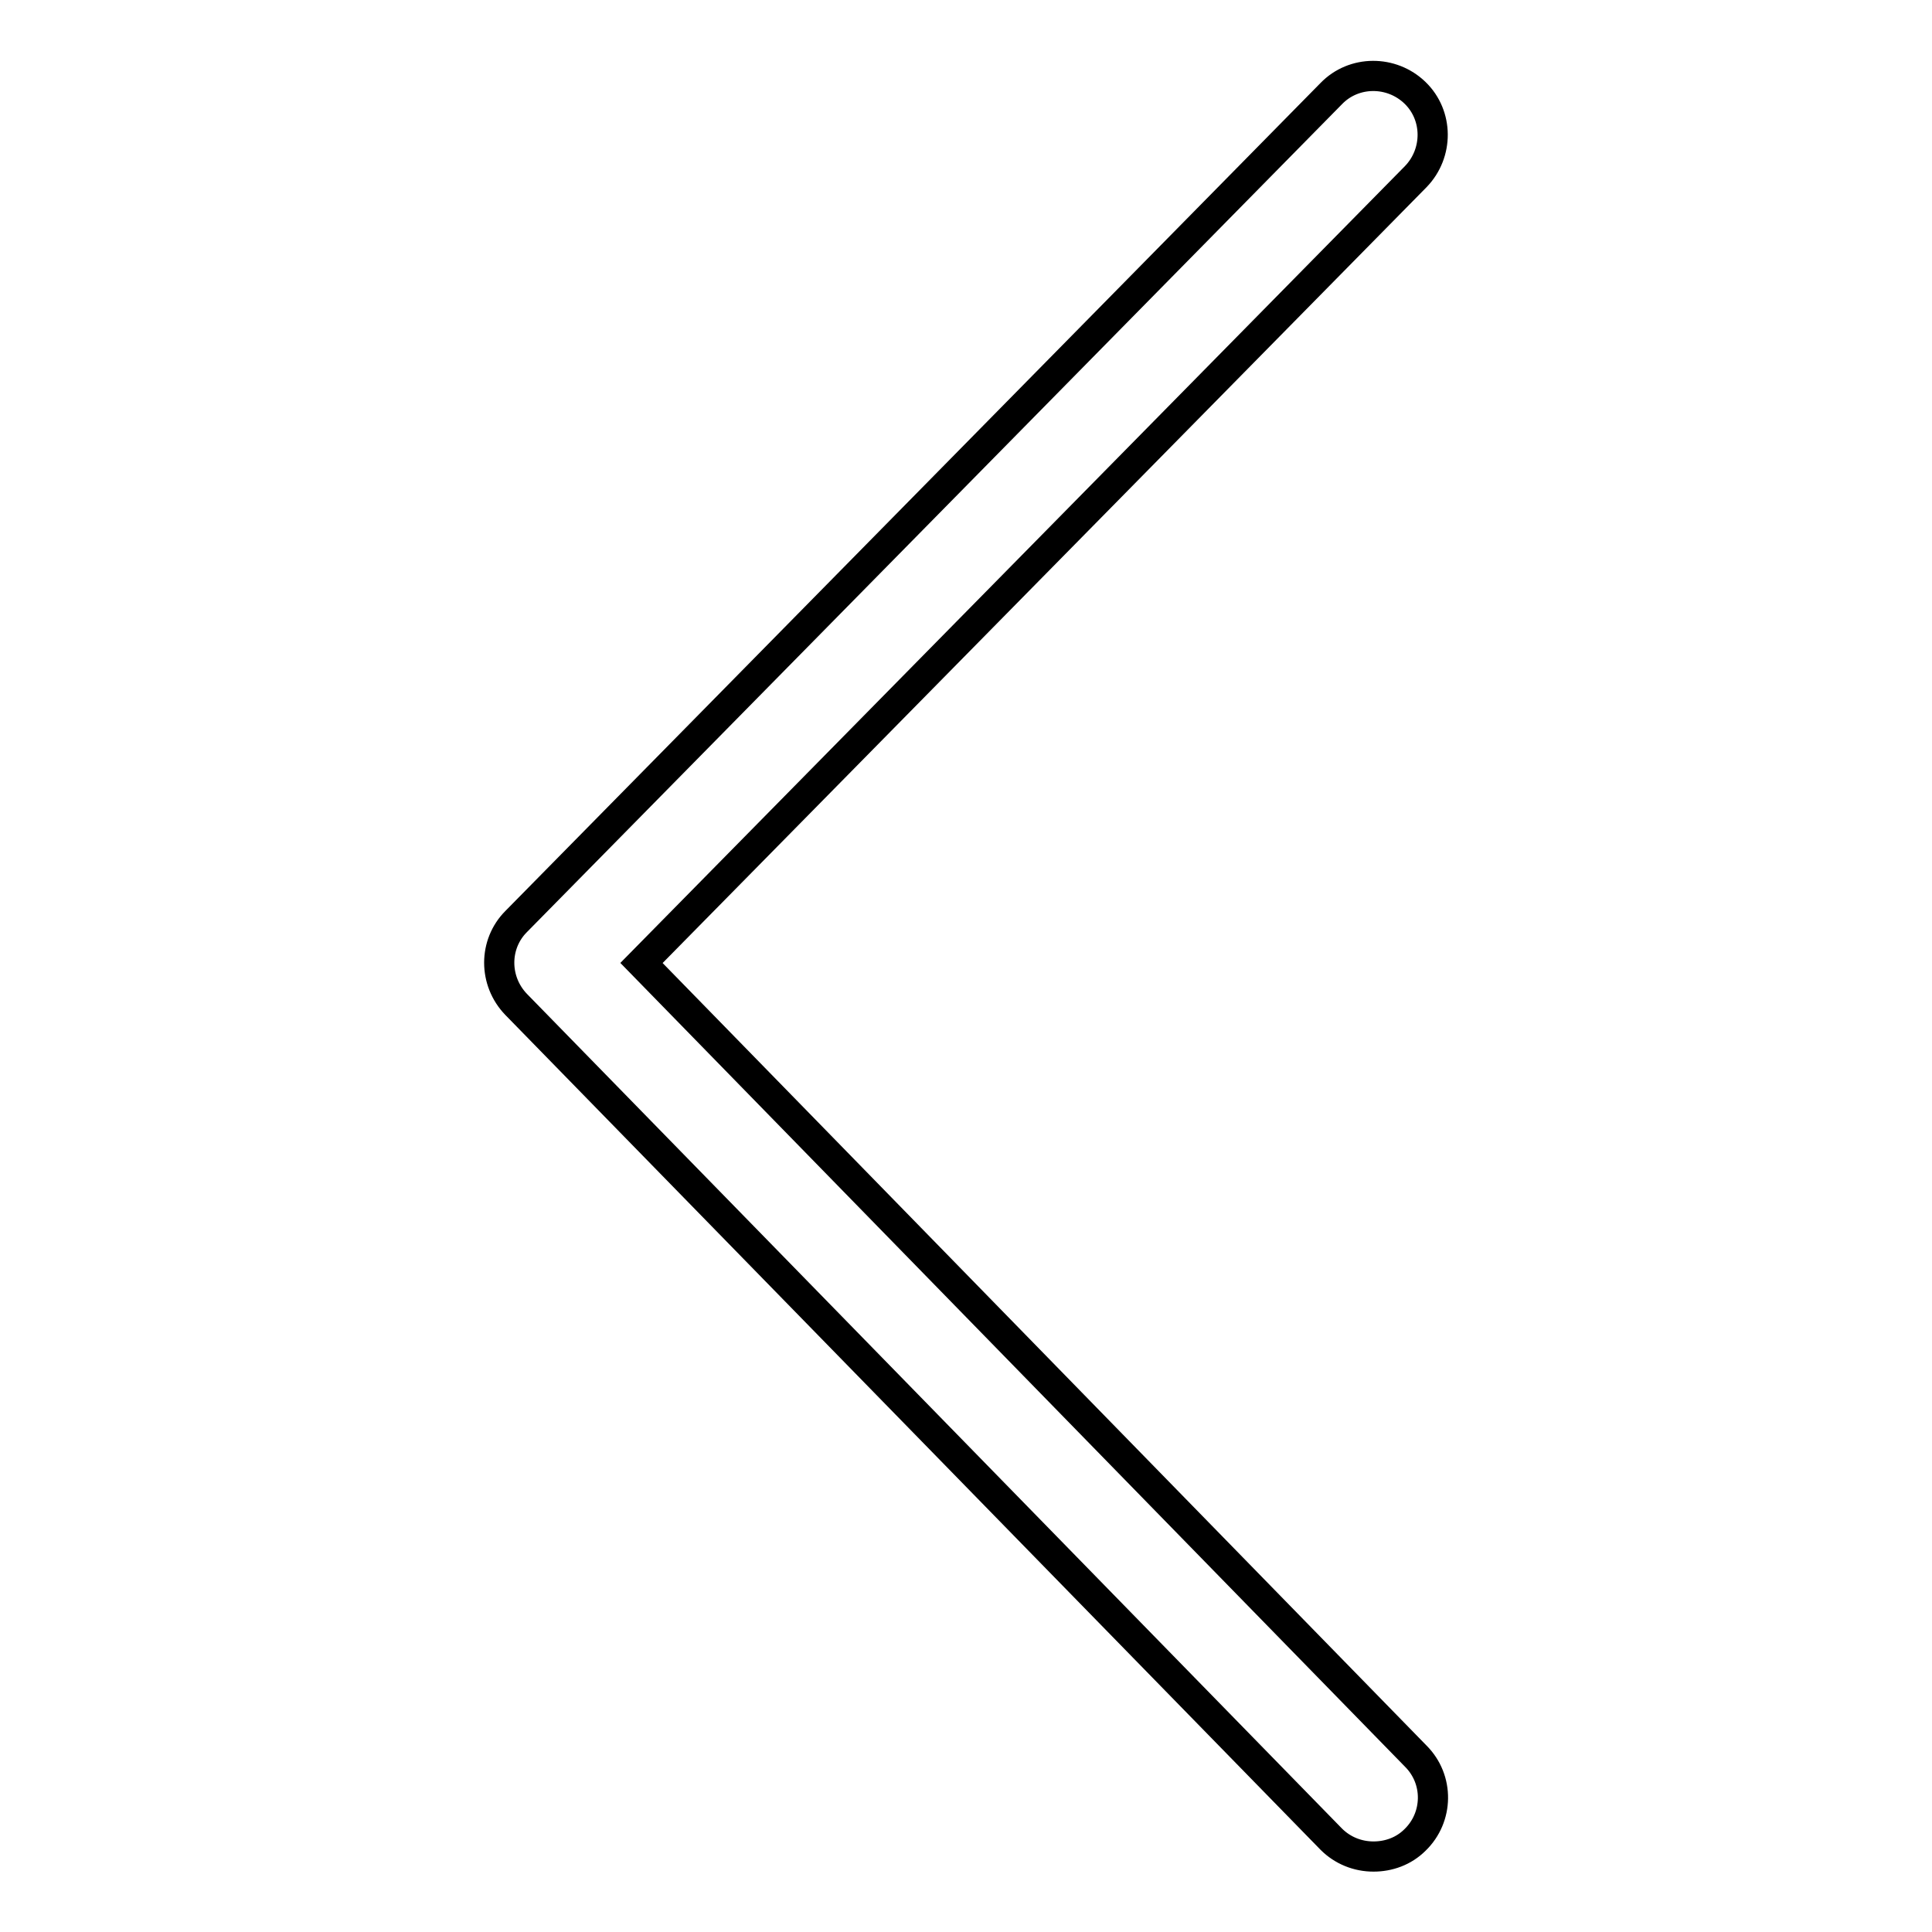 <?xml version="1.0" encoding="utf-8"?>
<!-- Svg Vector Icons : http://www.onlinewebfonts.com/icon -->
<!DOCTYPE svg PUBLIC "-//W3C//DTD SVG 1.1//EN" "http://www.w3.org/Graphics/SVG/1.1/DTD/svg11.dtd">
<svg version="1.1" xmlns="http://www.w3.org/2000/svg" xmlns:xlink="http://www.w3.org/1999/xlink" x="0px" y="0px" viewBox="0 0 256 256" enable-background="new 0 0 256 256" xml:space="preserve">
<g> <path stroke-width="4" fill-opacity="0" stroke="#000000"  d="M182,246c2,0,4-0.7,5.5-2.2c3.1-3,3.2-8,0.1-11.1L85,127.6L187.6,23.4c3-3.1,3-8.1-0.1-11.1 c-3.1-3-8.1-3-11.1,0.1l-108,109.7c-3,3-3,7.9,0,11l108,110.6C177.9,245.2,179.9,246,182,246z"/></g>
</svg>